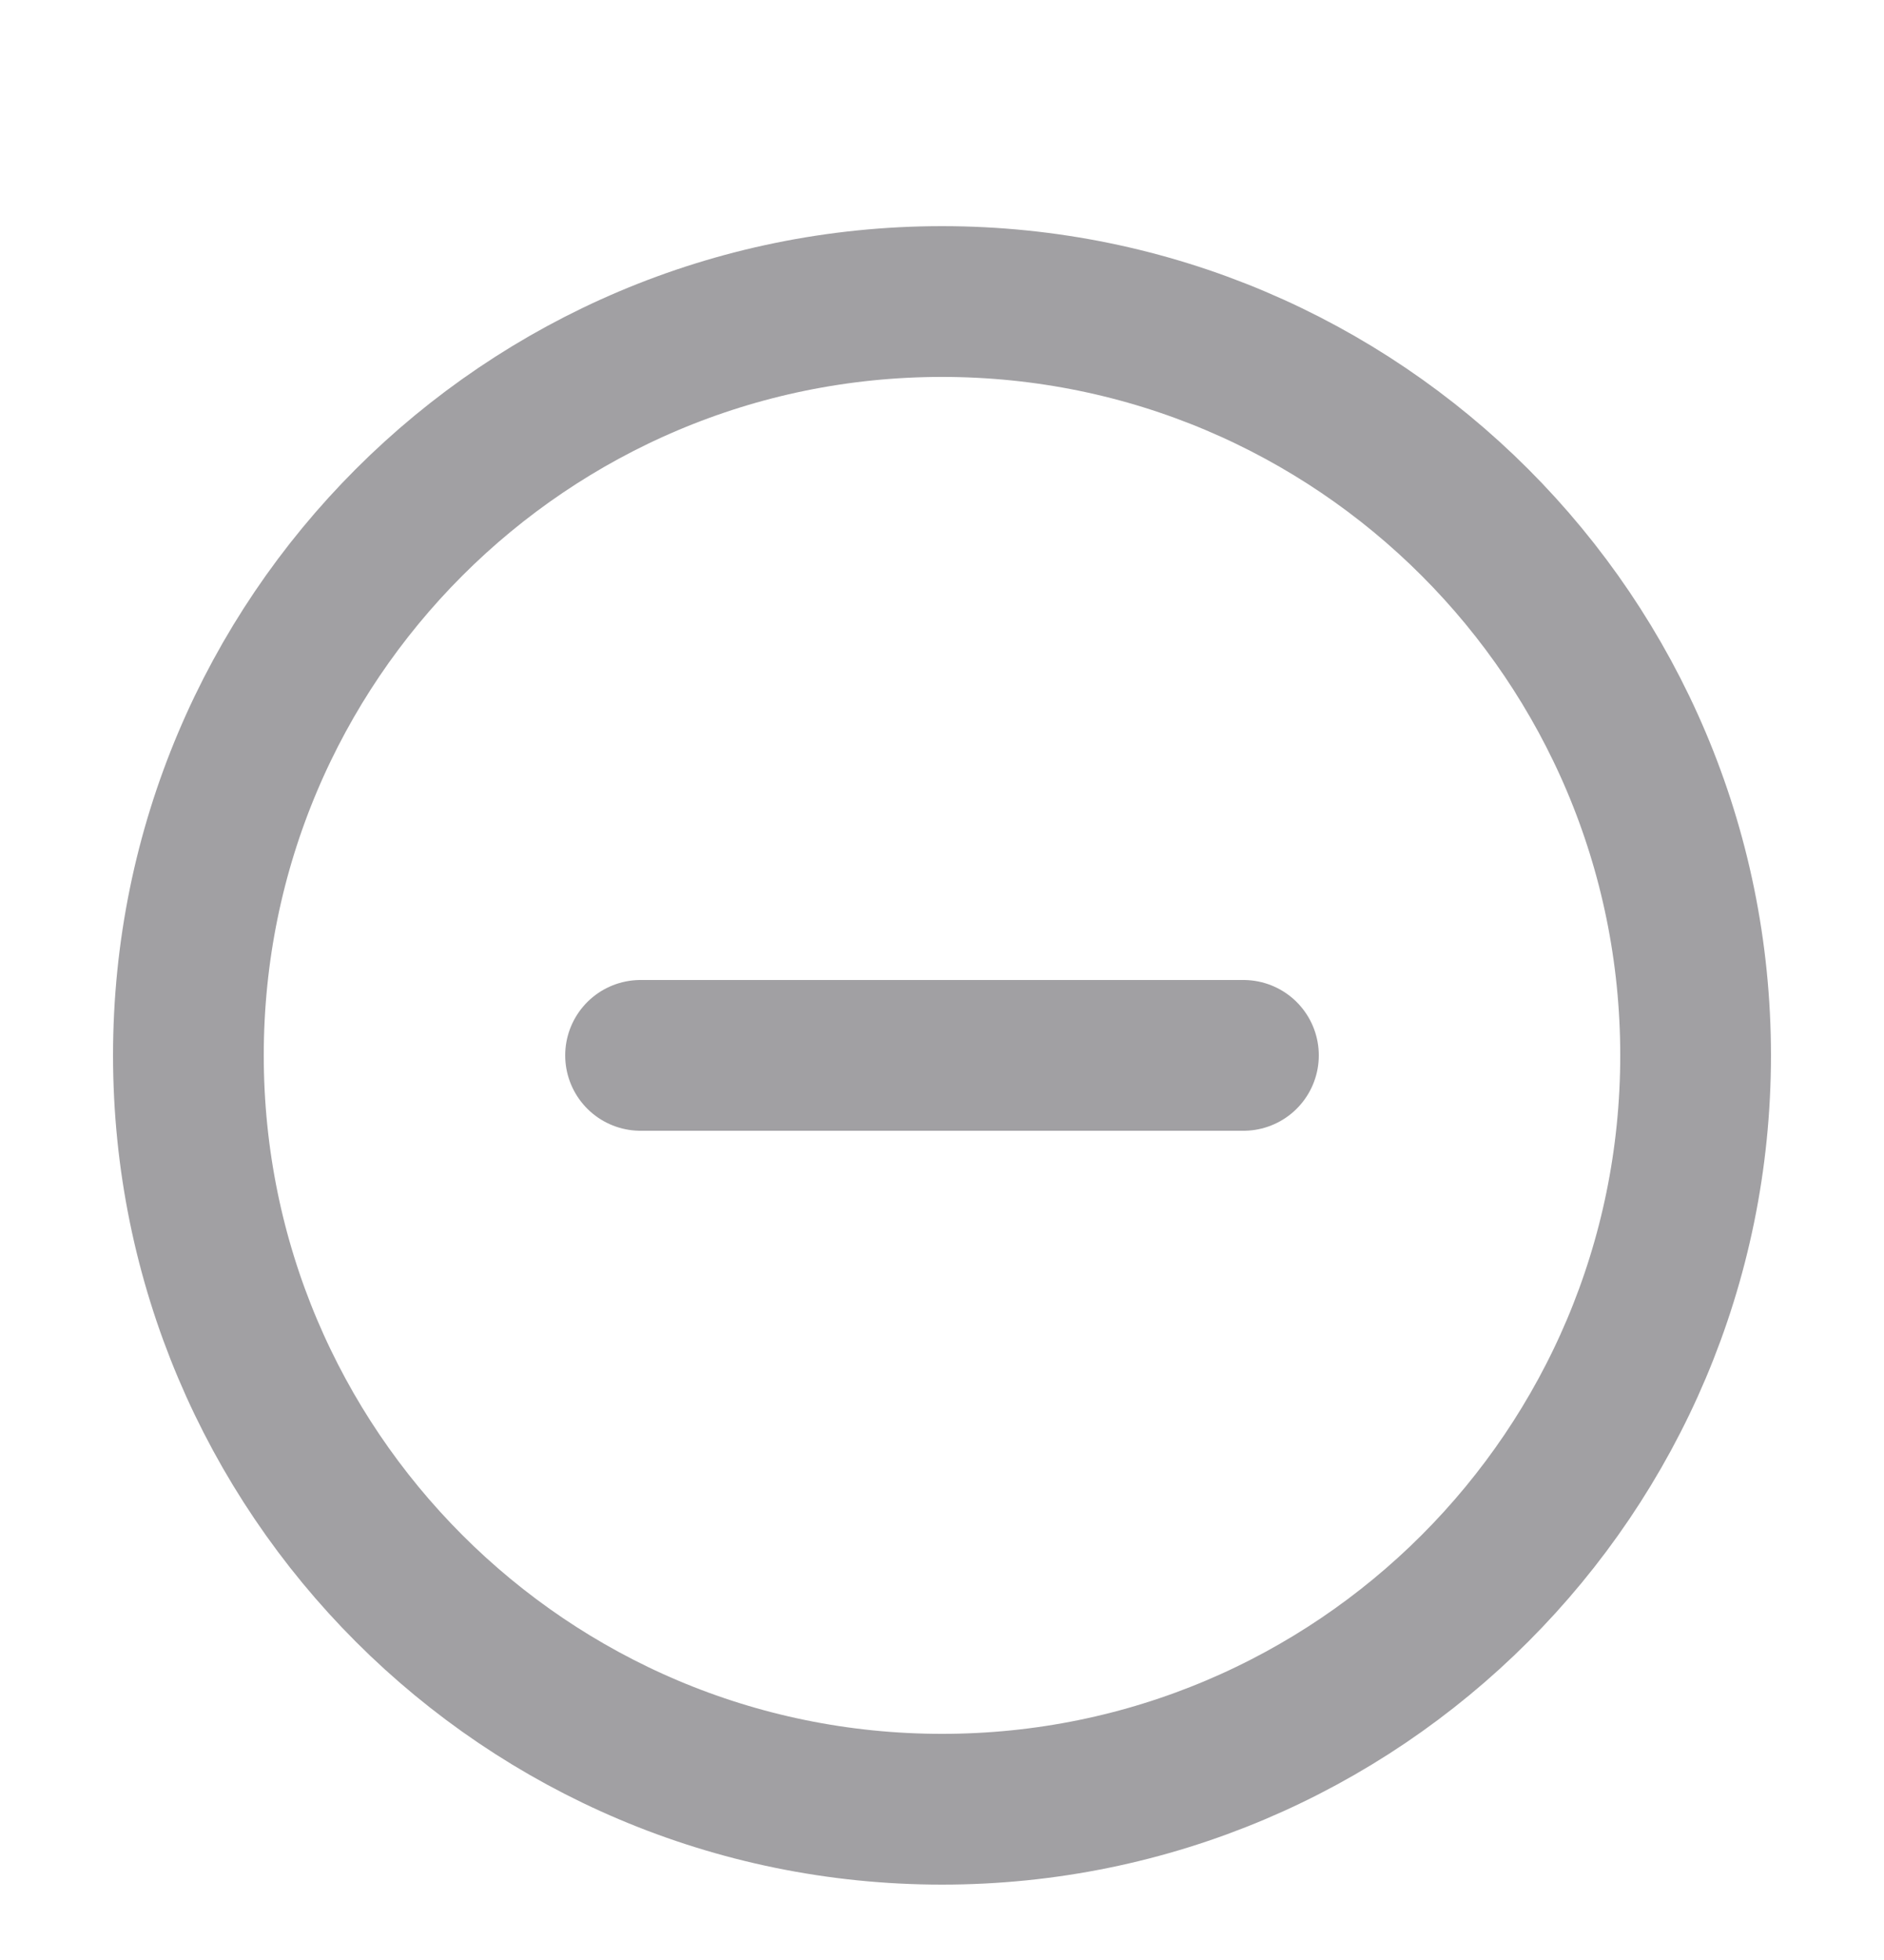 <?xml version="1.0" encoding="utf-8"?>
<svg width="25" height="26" viewBox="0 0 25 26" fill="none" xmlns="http://www.w3.org/2000/svg">
  <path d="M 8.5 14 L 16.5 14 M 22.5 14 C 22.5 19.523 18.023 24 12.5 24 C 6.977 24 2.5 19.523 2.5 14 C 2.5 8.477 6.977 4 12.5 4 C 18.023 4 22.5 8.477 22.5 14 Z" stroke="#A1A0A3" stroke-width="2" stroke-linecap="round" stroke-linejoin="round"/>
</svg>